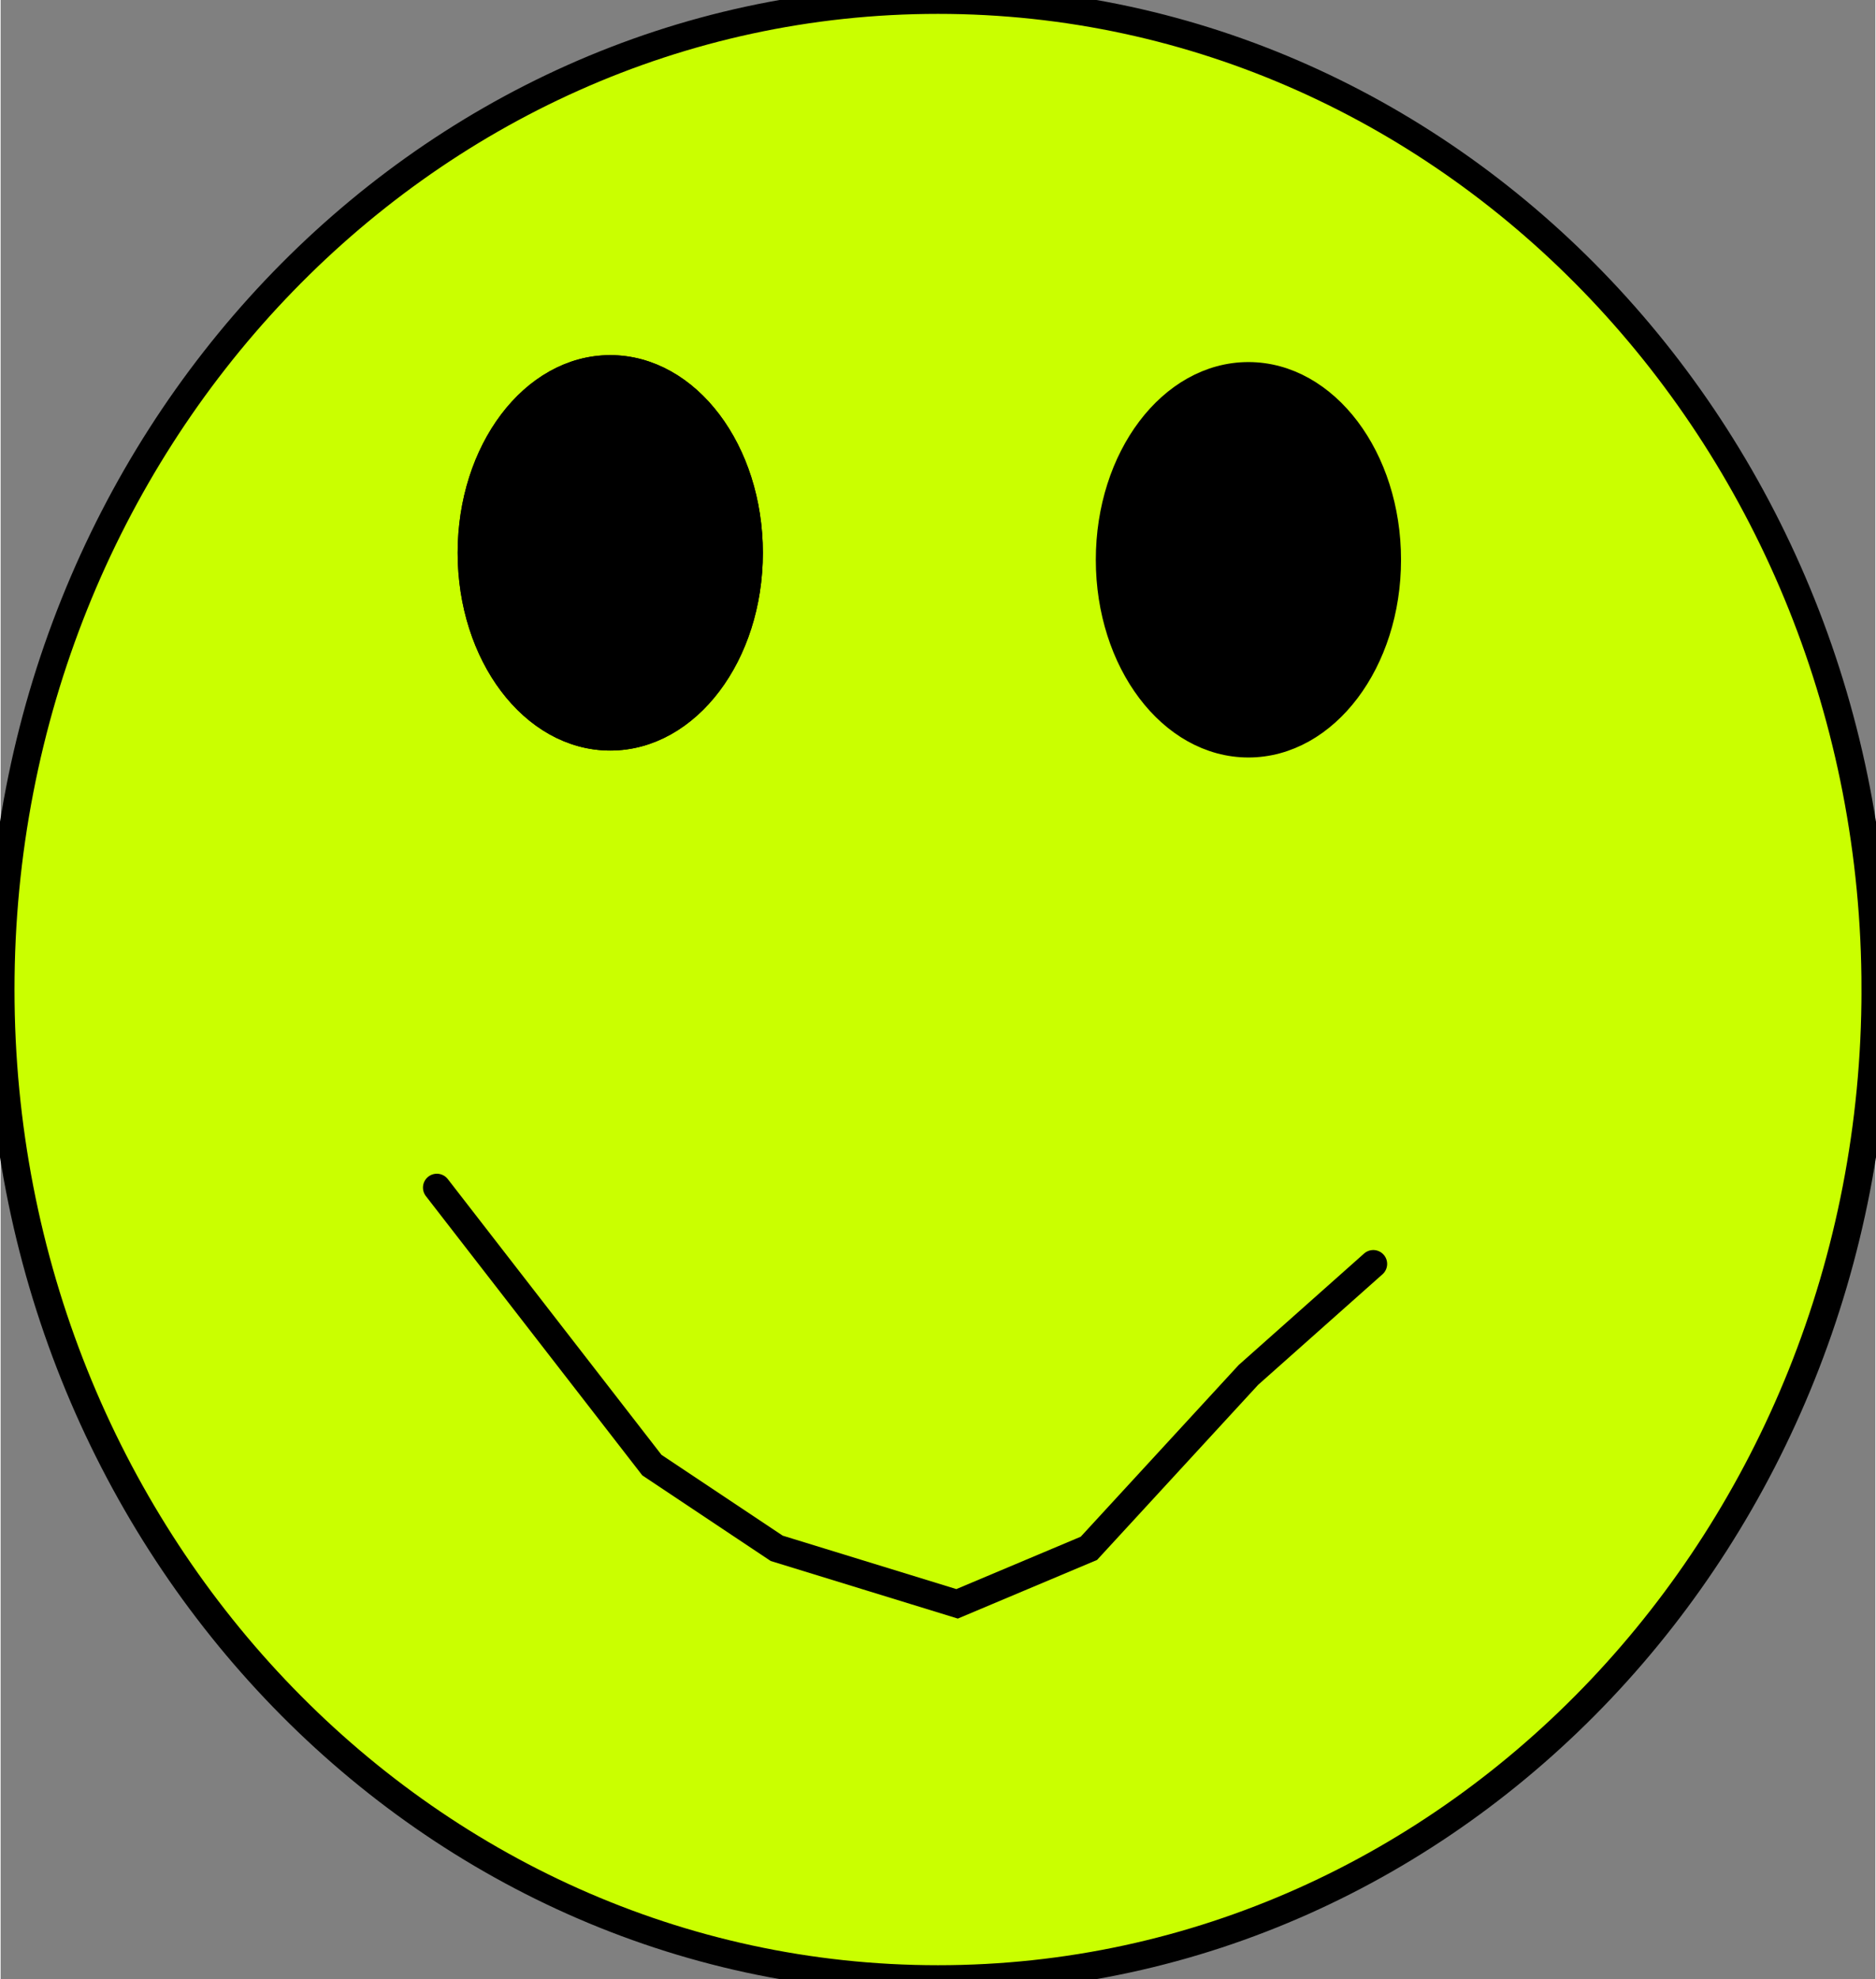 <svg height="2500" width="2370" xmlns="http://www.w3.org/2000/svg" viewBox="1 1 135.135 142.643"><rect x="1" y="1" width="135.135" height="142.643" fill="#808080" stroke="none"/><g stroke="#000" stroke-miterlimit="10" stroke-width="2"><path d="M136.135 72.321c0 39.39-30.25 71.322-67.567 71.322S1 111.71 1 72.32 31.251 1 68.568 1s67.567 31.932 67.567 71.321z" fill="#caff00"/><path d="M54.943 40.846c0 7.318-4.478 13.25-10 13.25s-10-5.932-10-13.25 4.477-13.25 10-13.25 10 5.933 10 13.25zM100.943 41.346c0 7.318-4.478 13.25-10 13.25-5.523 0-10-5.932-10-13.25s4.477-13.25 10-13.25 10 5.933 10 13.25z"/><path d="M54.943 40.846c0 7.318-4.478 13.25-10 13.25s-10-5.932-10-13.25 4.477-13.25 10-13.25 10 5.933 10 13.25z"/><path d="M32.443 86.596l15.5 20 9 6 13 4 9.5-4 11.5-12.5 9-8" fill="none" stroke-linecap="round"/></g></svg>